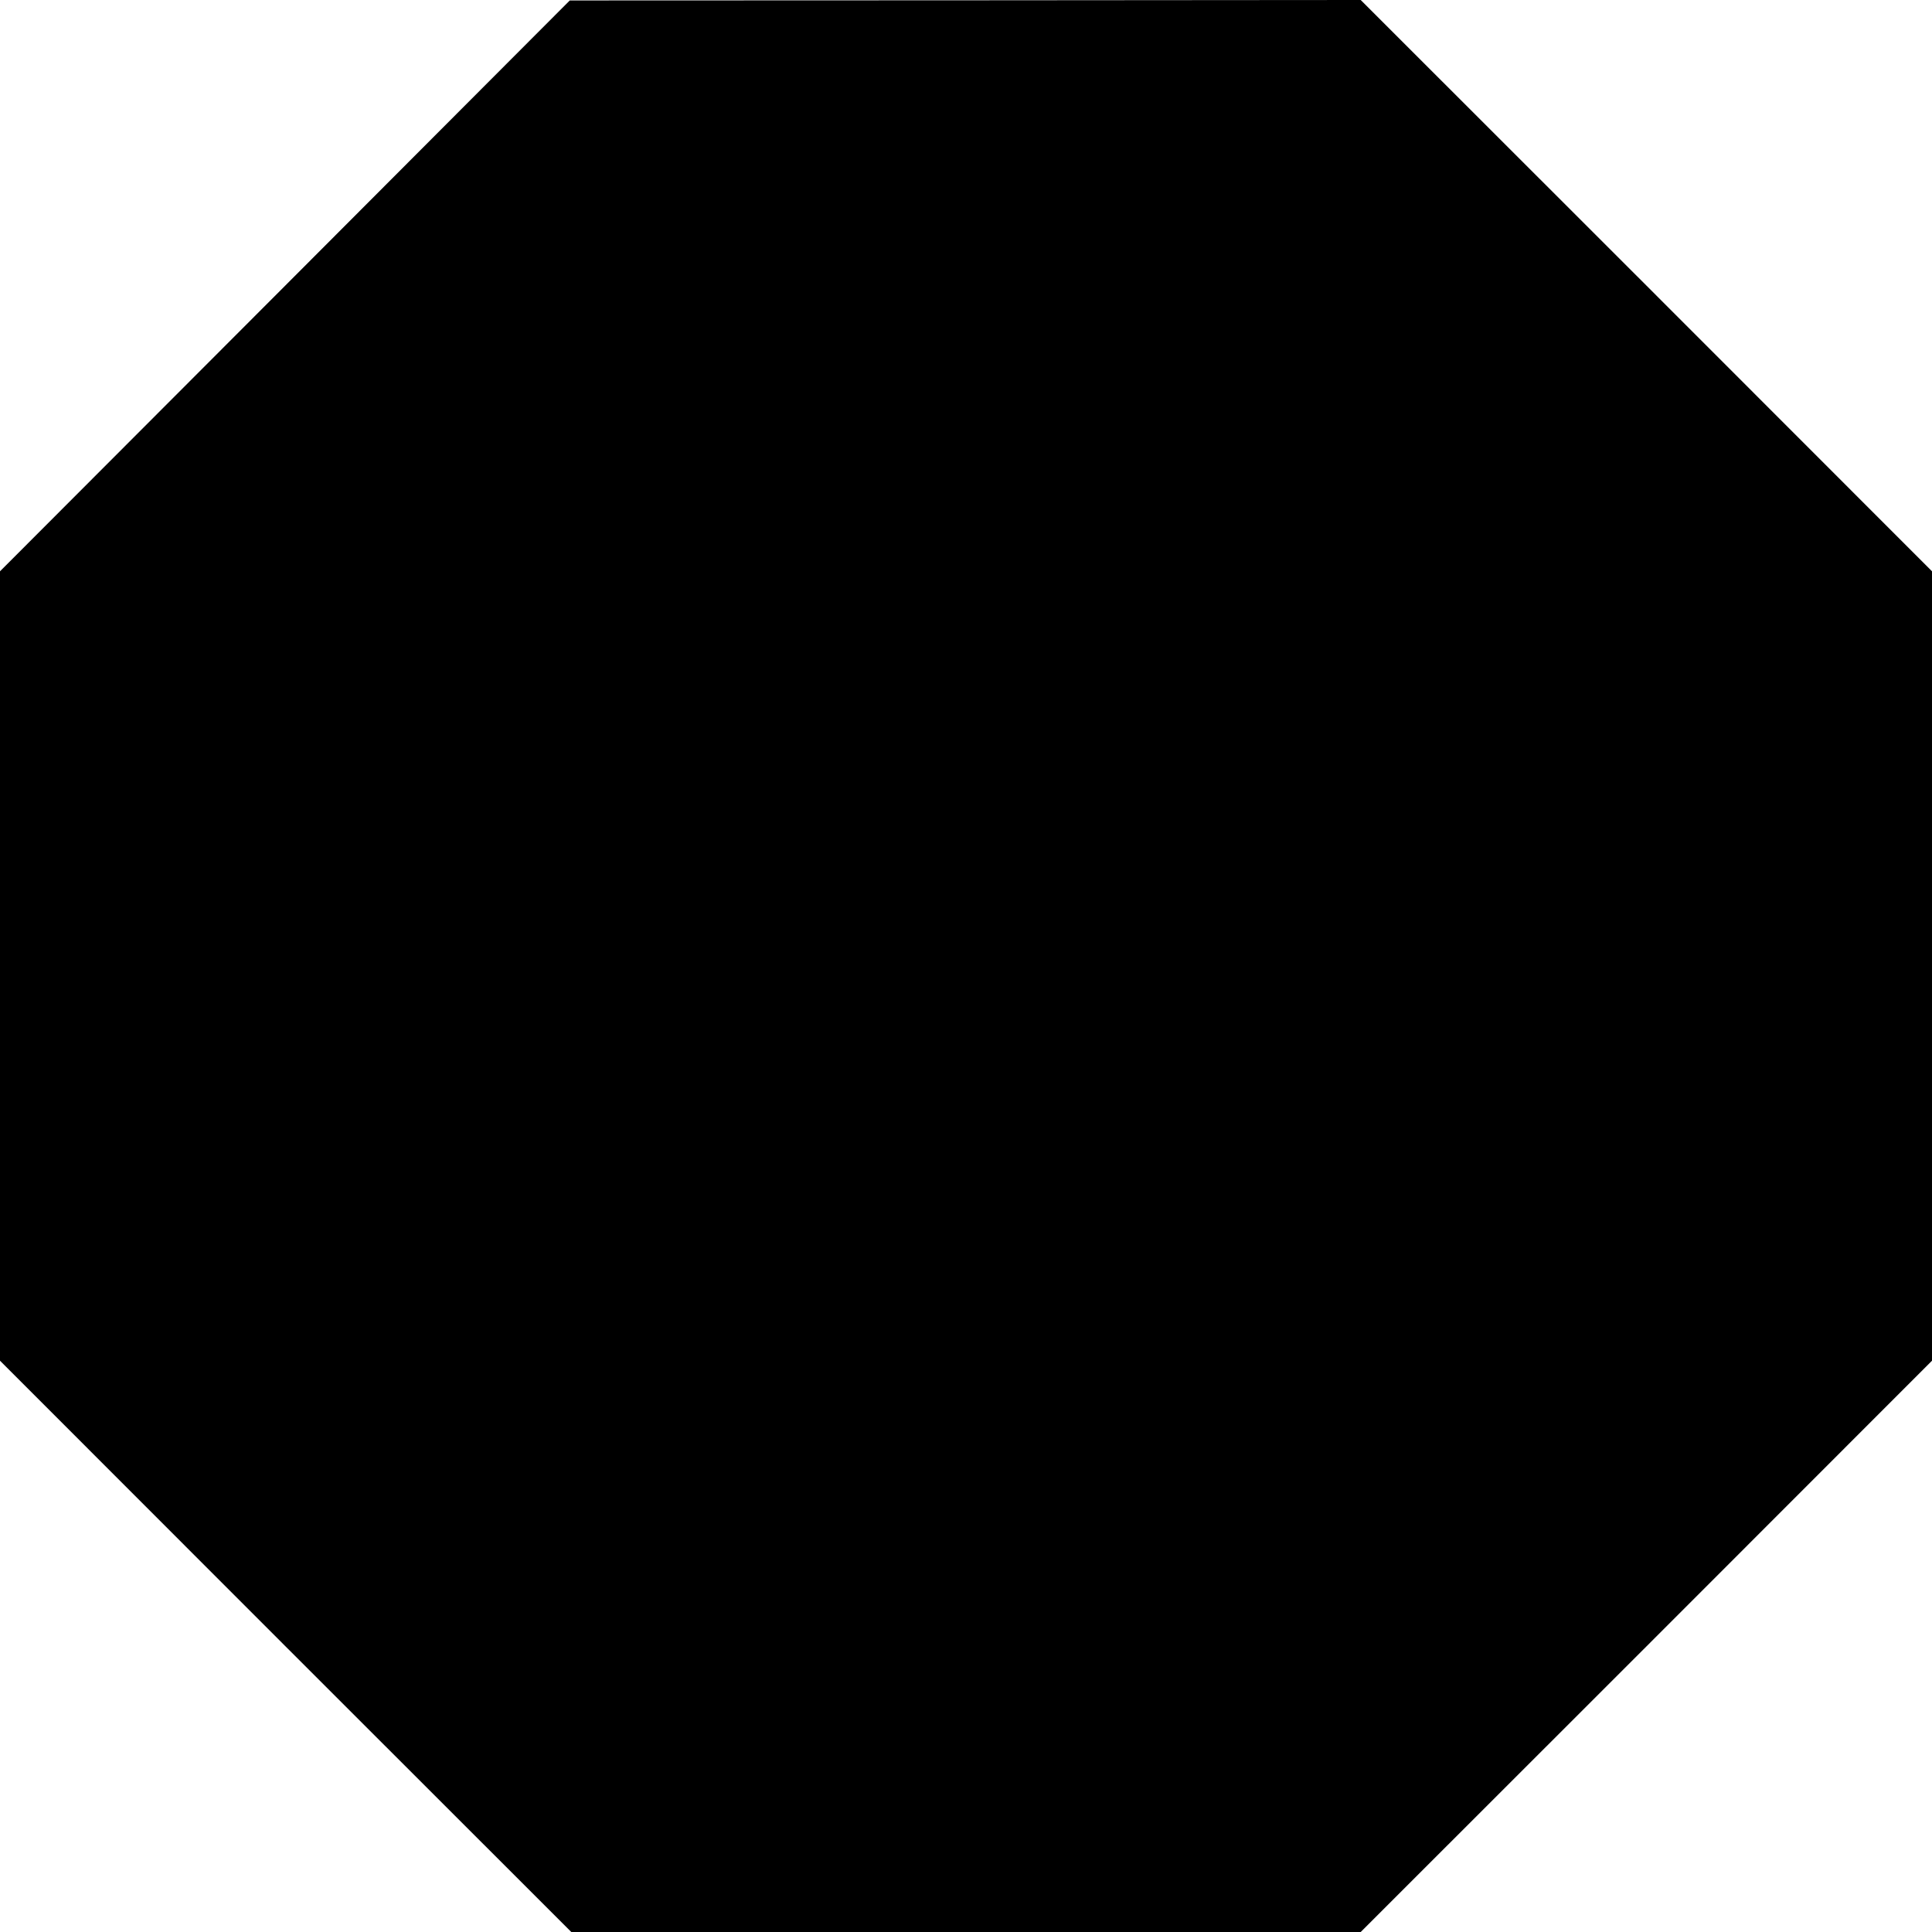 <?xml version="1.0" standalone="no"?>
<!DOCTYPE svg PUBLIC "-//W3C//DTD SVG 20010904//EN"
 "http://www.w3.org/TR/2001/REC-SVG-20010904/DTD/svg10.dtd">
<svg version="1.0" xmlns="http://www.w3.org/2000/svg"
 width="1280pt" height="1280pt" viewBox="0 0 1280 1280"
 preserveAspectRatio="xMidYMid meet">
<g transform="translate(0,1280) scale(0.1,-0.1)"
fill="#000000" stroke="none">
<path d="M1888 10906 l-1888 -1891 0 -2615 0 -2615 1892 -1893 1893 -1892
2615 0 2615 0 1893 1892 1892 1893 0 2615 0 2615 -1892 1893 -1893 1892 -2620
-2 -2620 -1 -1887 -1891z"/>
</g>
</svg>
